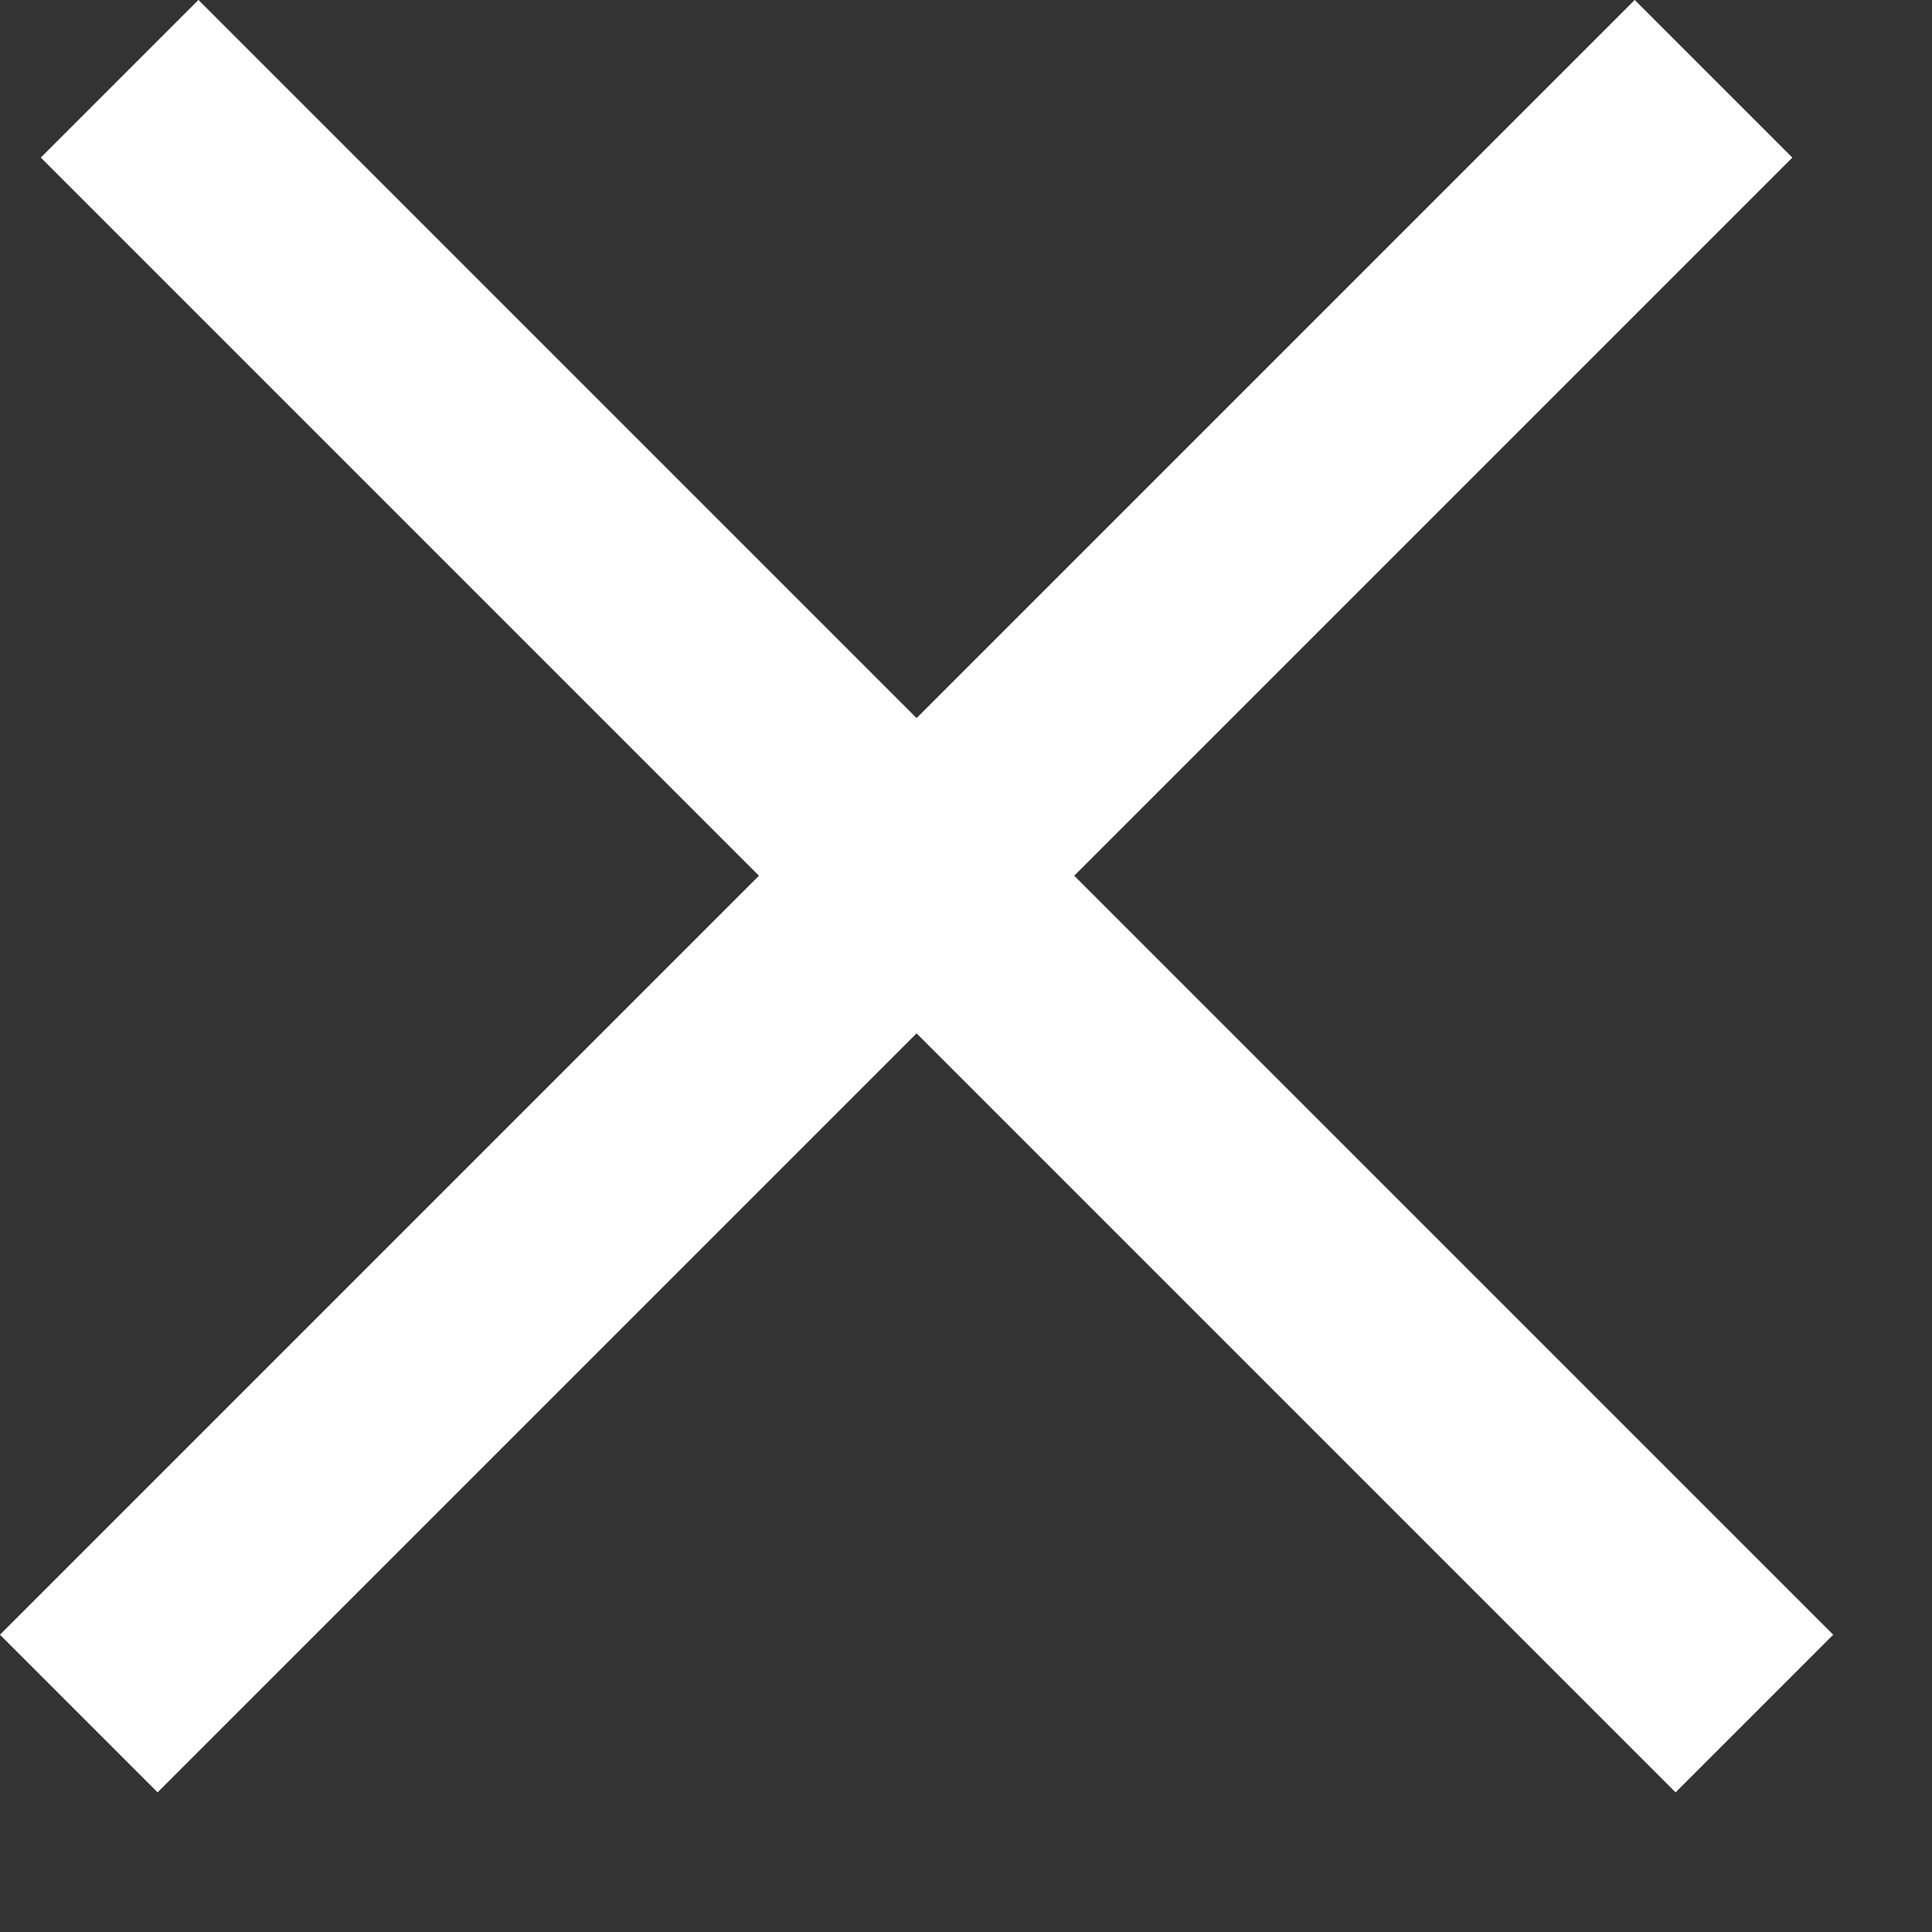<svg width="13" height="13" viewBox="0 0 13 13" fill="none" xmlns="http://www.w3.org/2000/svg">
<rect x="0" y="0" width="13" height="13" fill="#333333" stroke="none"/>
<line x1="0.805" y1="0.53" x2="11.805" y2="11.53" stroke="white" stroke-width="1.5"/>
<line x1="0.53" y1="11.53" x2="11.53" y2="0.53" stroke="white" stroke-width="1.5"/>
</svg>
